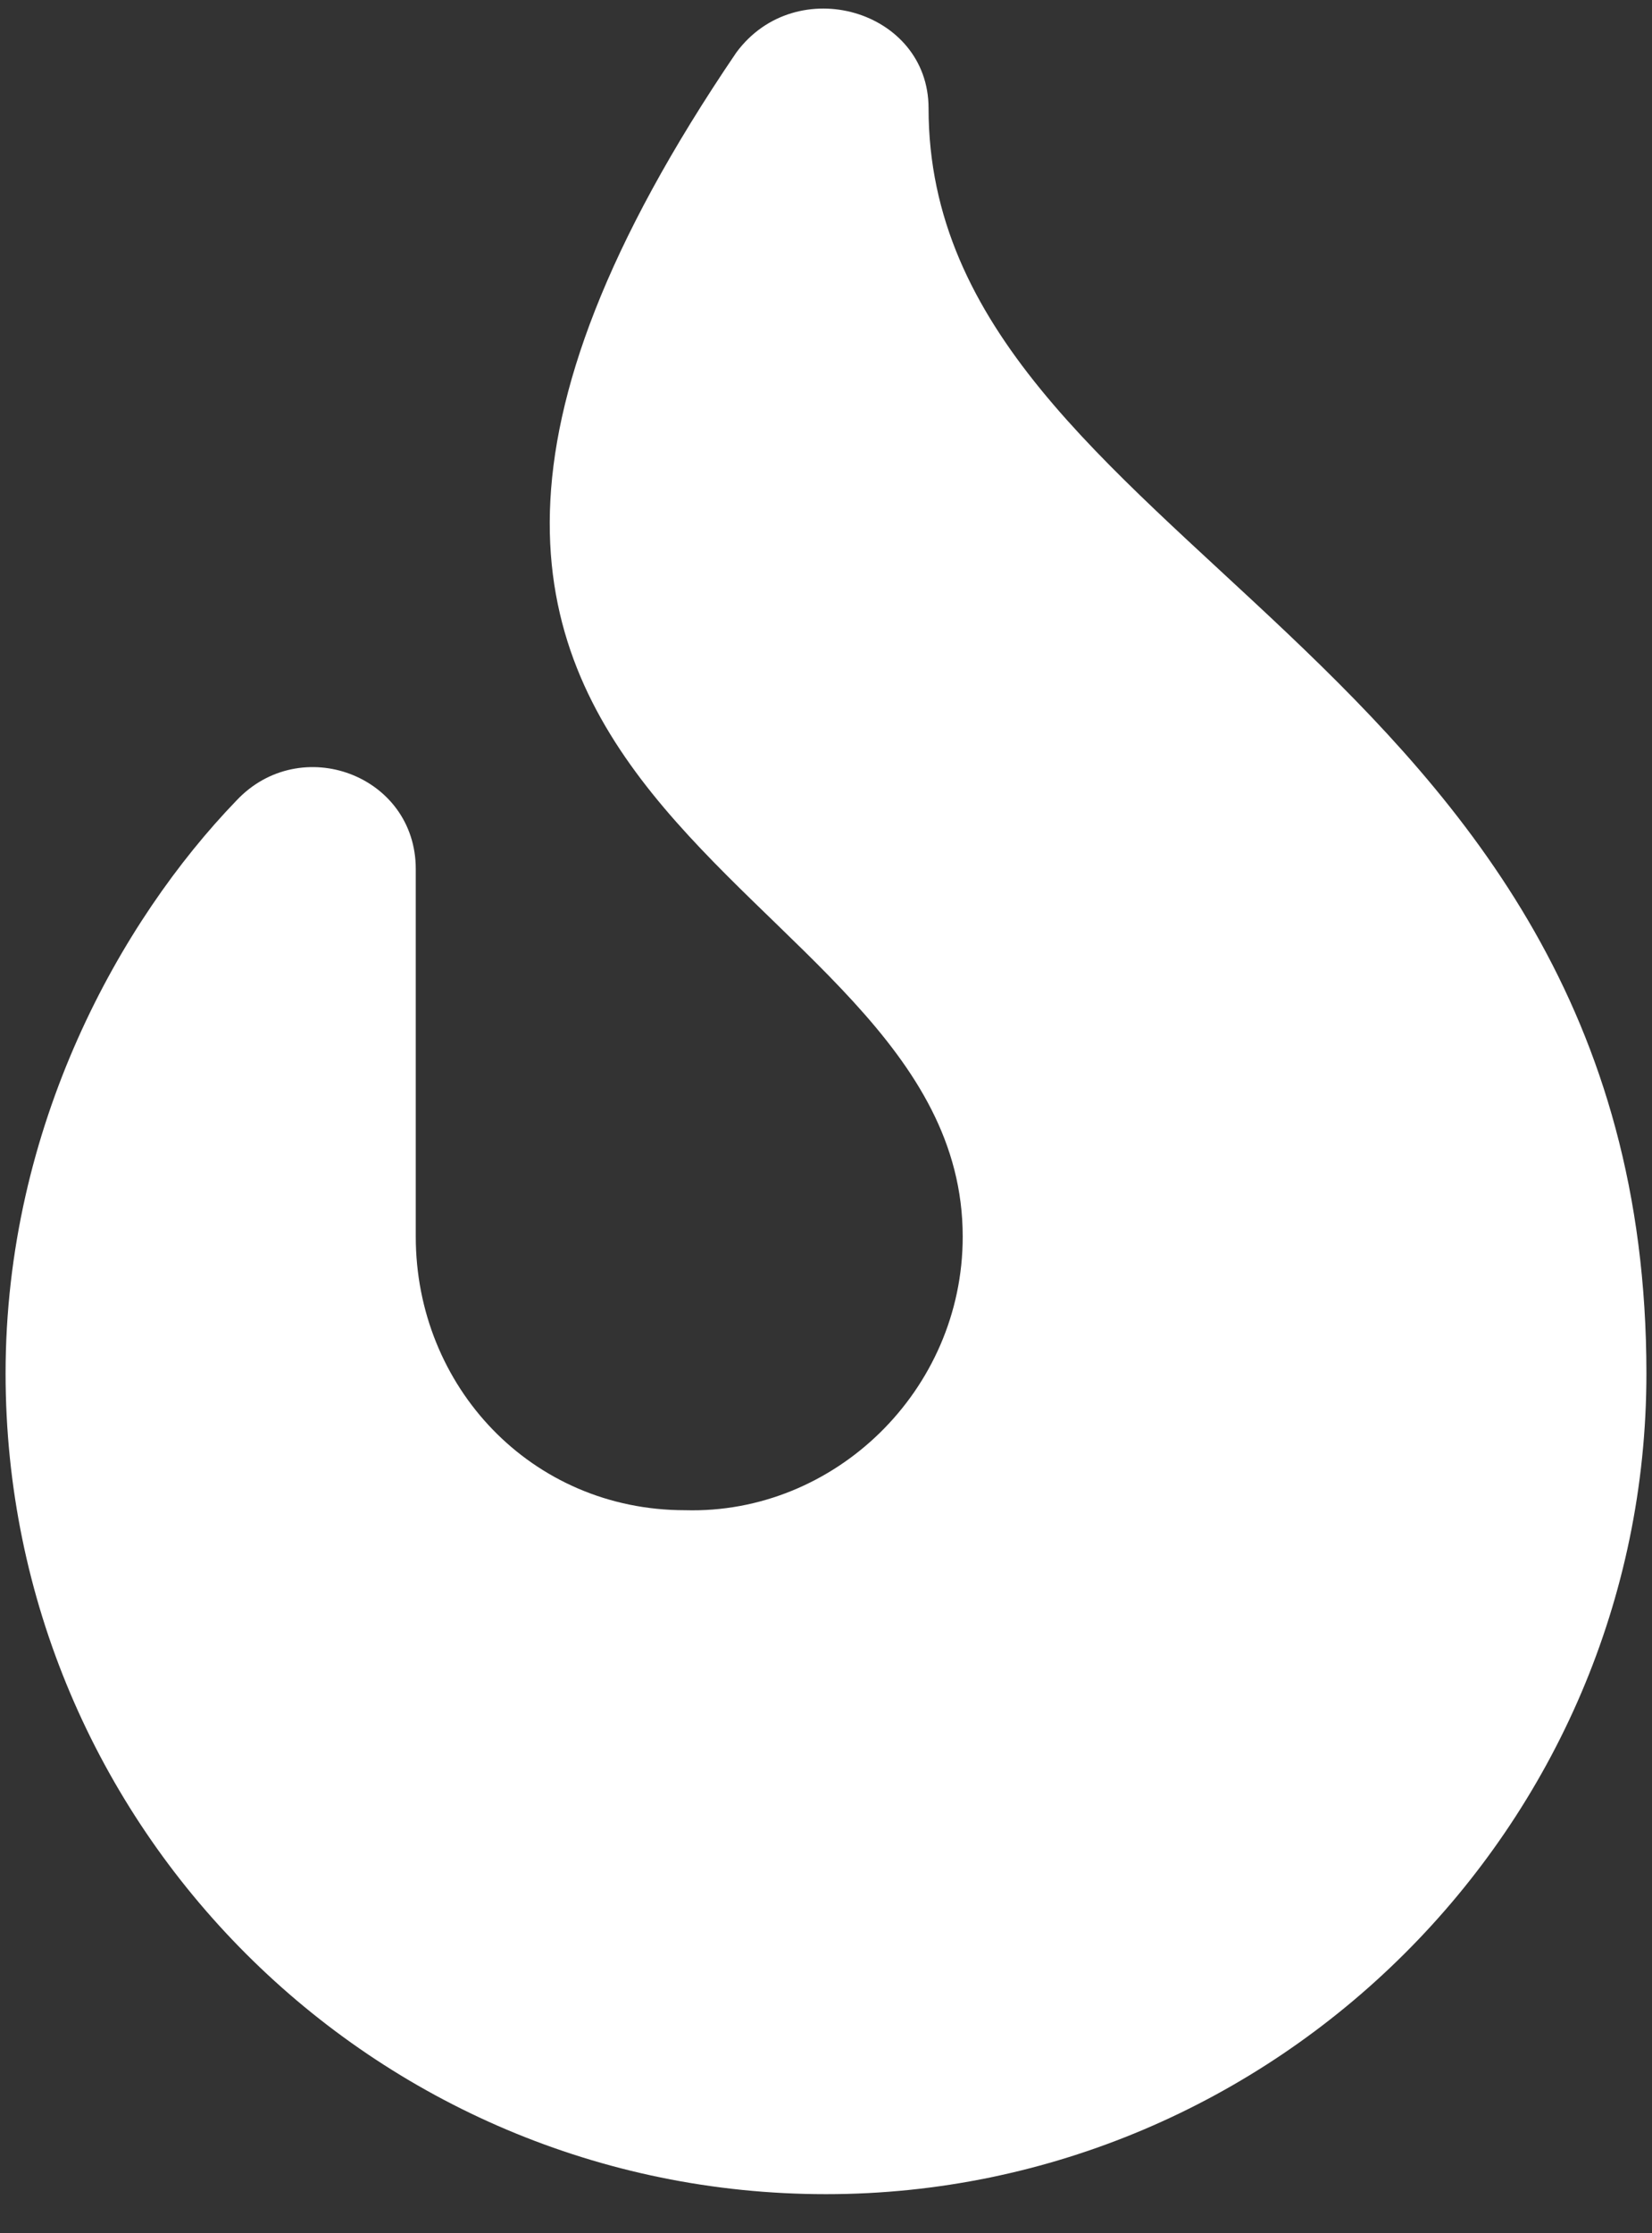 <?xml version="1.0" encoding="UTF-8"?> <svg xmlns="http://www.w3.org/2000/svg" width="37" height="50" viewBox="0 0 37 50" fill="none"><rect x="0" y="0" width="37" height="50" fill="#333333" stroke="none"/><path d="M20.797 2.422C20.797 0.221 17.83 -0.641 16.49 1.178C4.719 18.5 21.562 19.266 21.562 27.688C21.562 31.133 18.691 33.908 15.342 33.812C11.896 33.812 9.312 31.037 9.312 27.688V19.457C9.312 17.352 6.729 16.395 5.293 17.926C2.709 20.605 0.125 25.199 0.125 30.75C0.125 40.895 8.355 49.125 18.5 49.125C28.549 49.125 36.875 40.895 36.875 30.75C36.875 14.48 20.797 12.279 20.797 2.422Z" fill="white"></path></svg> 